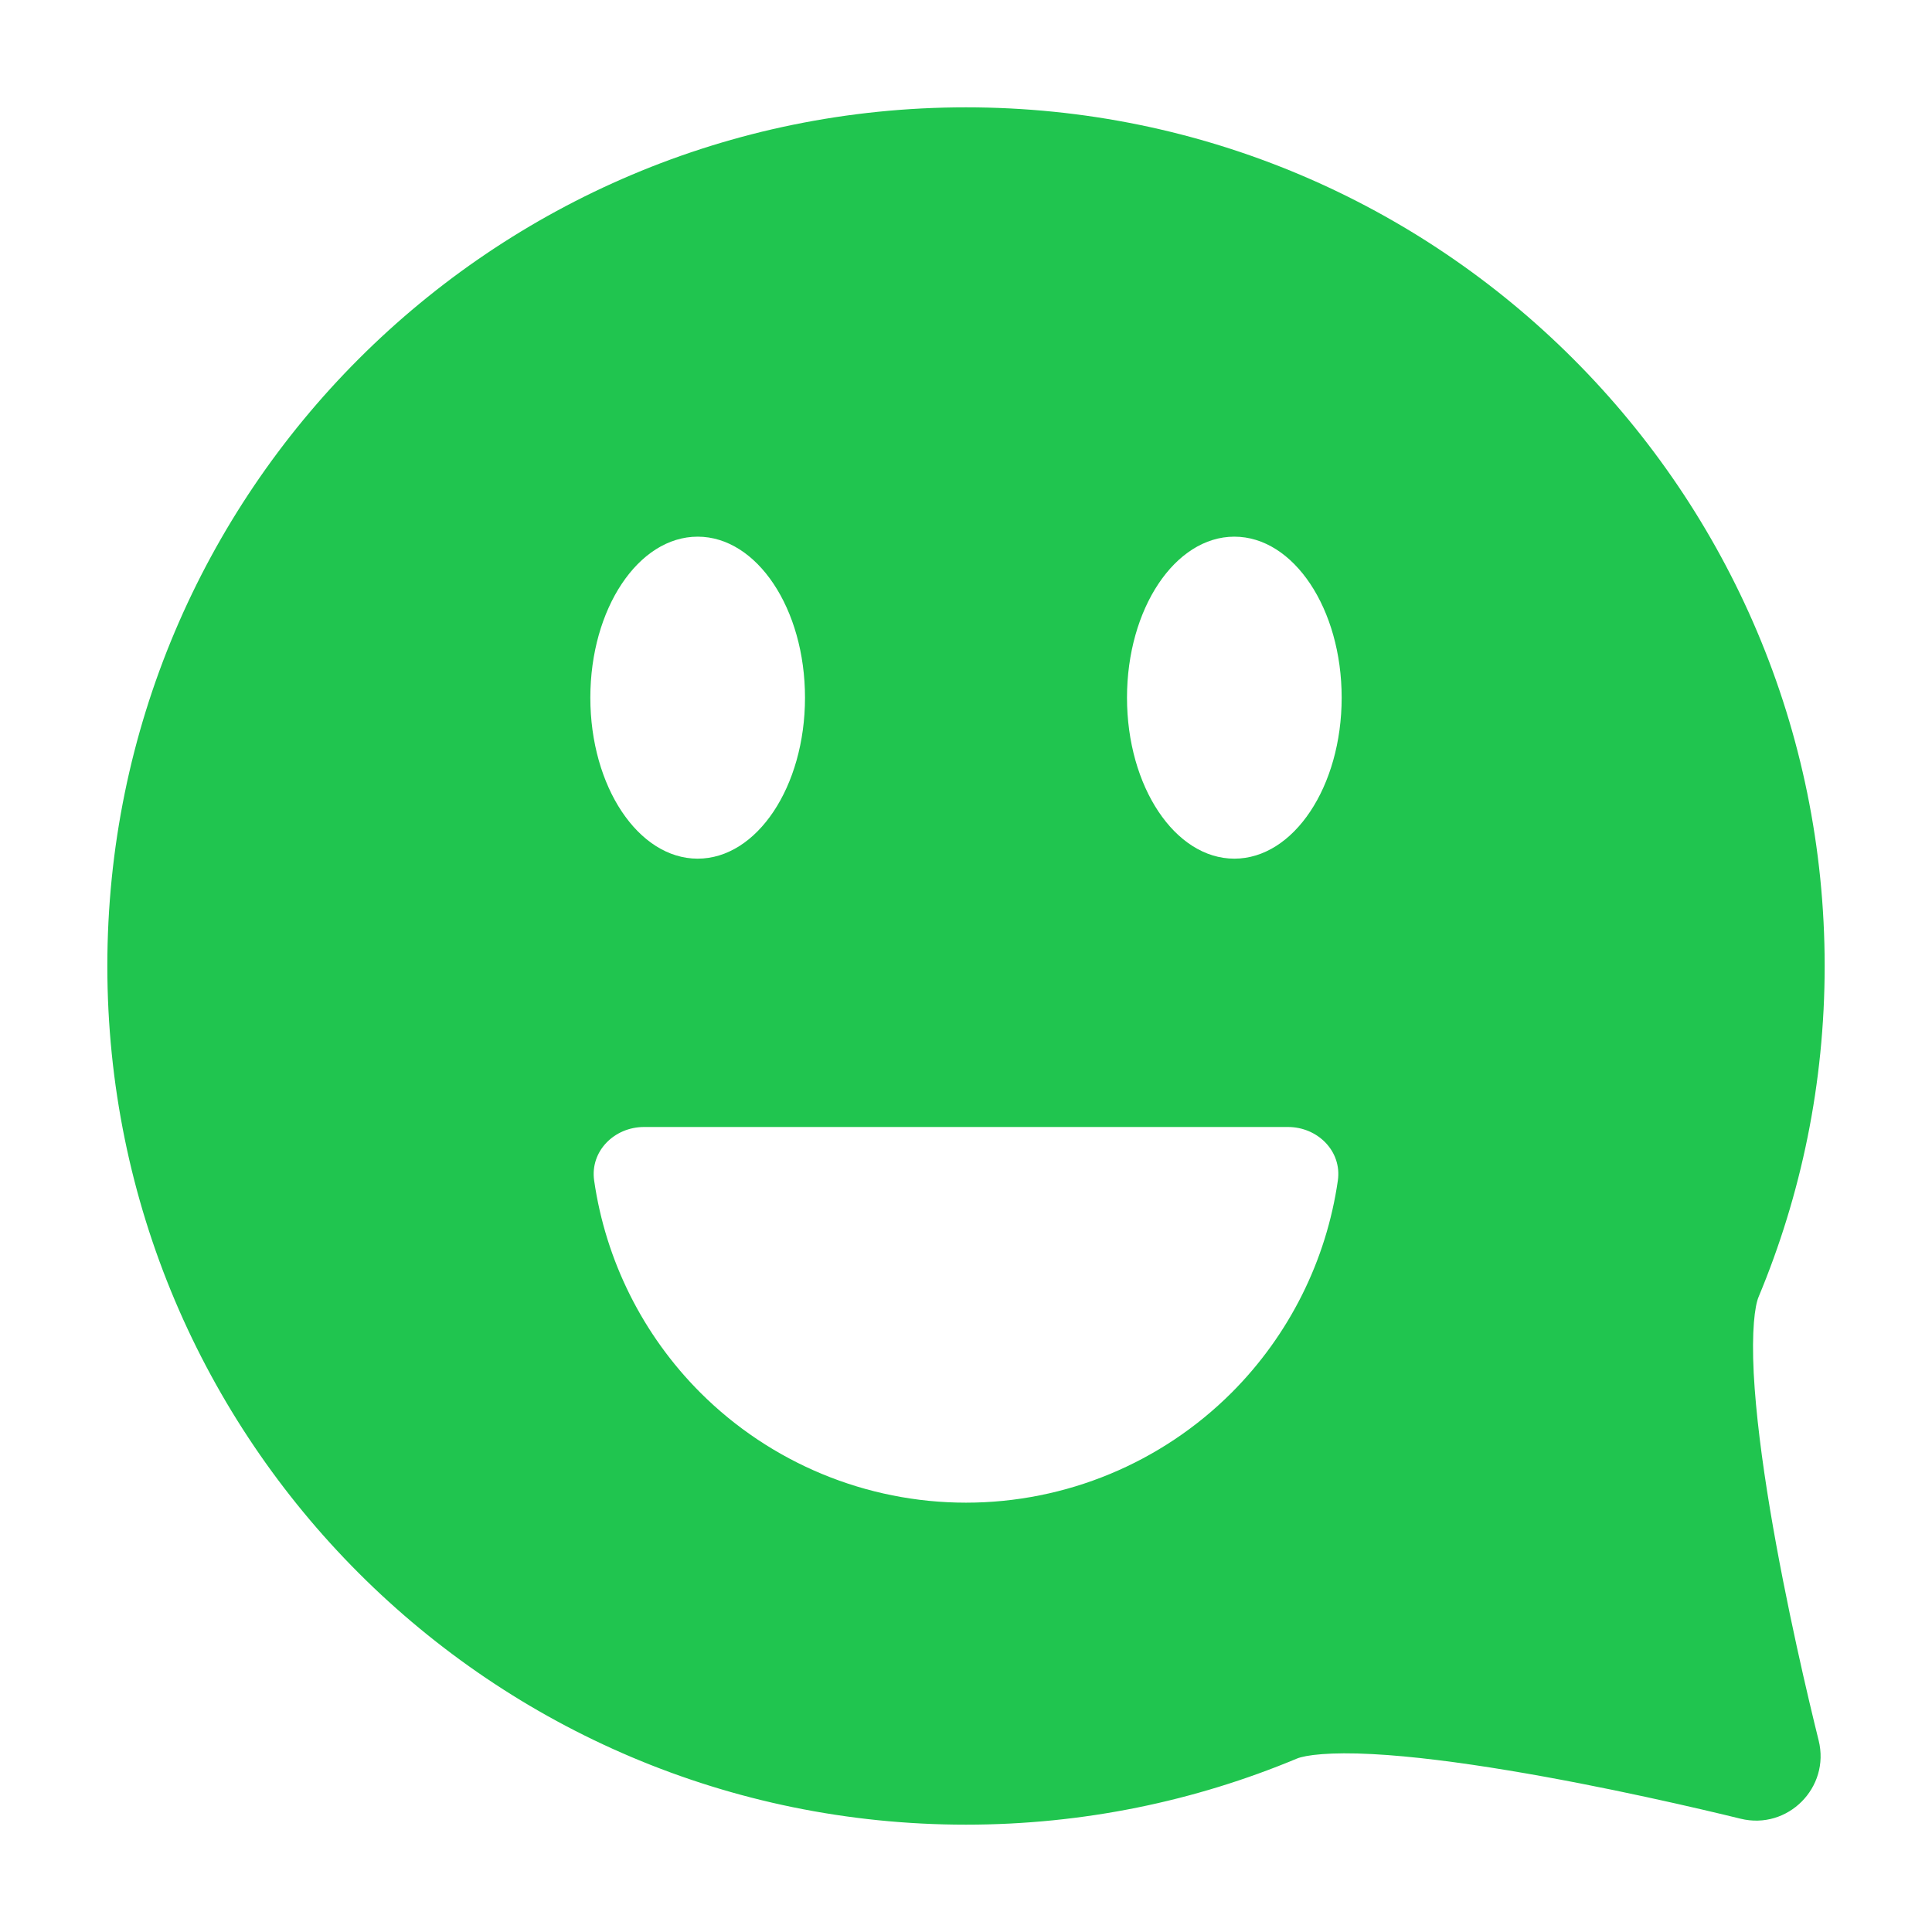 <svg width="36" height="36" viewBox="0 0 36 36" fill="none" xmlns="http://www.w3.org/2000/svg">
<path fill-rule="evenodd" clip-rule="evenodd" d="M2 18C2 9.163 9.163 2 18 2C26.837 2 34 9.163 34 18C34 20.183 33.562 22.266 32.769 24.165C32.697 24.337 32.638 24.796 32.678 25.591C32.717 26.332 32.831 27.216 32.981 28.119C33.282 29.922 33.71 31.714 33.888 32.431C34.106 33.309 33.311 34.105 32.433 33.889C31.714 33.713 29.913 33.288 28.105 32.989C27.2 32.839 26.315 32.724 25.574 32.685C24.778 32.643 24.326 32.702 24.165 32.769C22.266 33.562 20.183 34 18 34C9.163 34 2 26.837 2 18ZM13 16C14.105 16 15 14.657 15 13C15 11.343 14.105 10 13 10C11.895 10 11 11.343 11 13C11 14.657 11.895 16 13 16ZM23 16C24.105 16 25 14.657 25 13C25 11.343 24.105 10 23 10C21.895 10 21 11.343 21 13C21 14.657 21.895 16 23 16ZM24 21C24.552 21 25.007 21.45 24.929 21.997C24.715 23.485 24.025 24.874 22.95 25.95C21.637 27.262 19.857 28 18 28C16.144 28 14.363 27.262 13.05 25.95C11.975 24.874 11.285 23.485 11.071 21.997C10.993 21.45 11.448 21 12 21H24Z" fill="#20C54F"/>
</svg>
